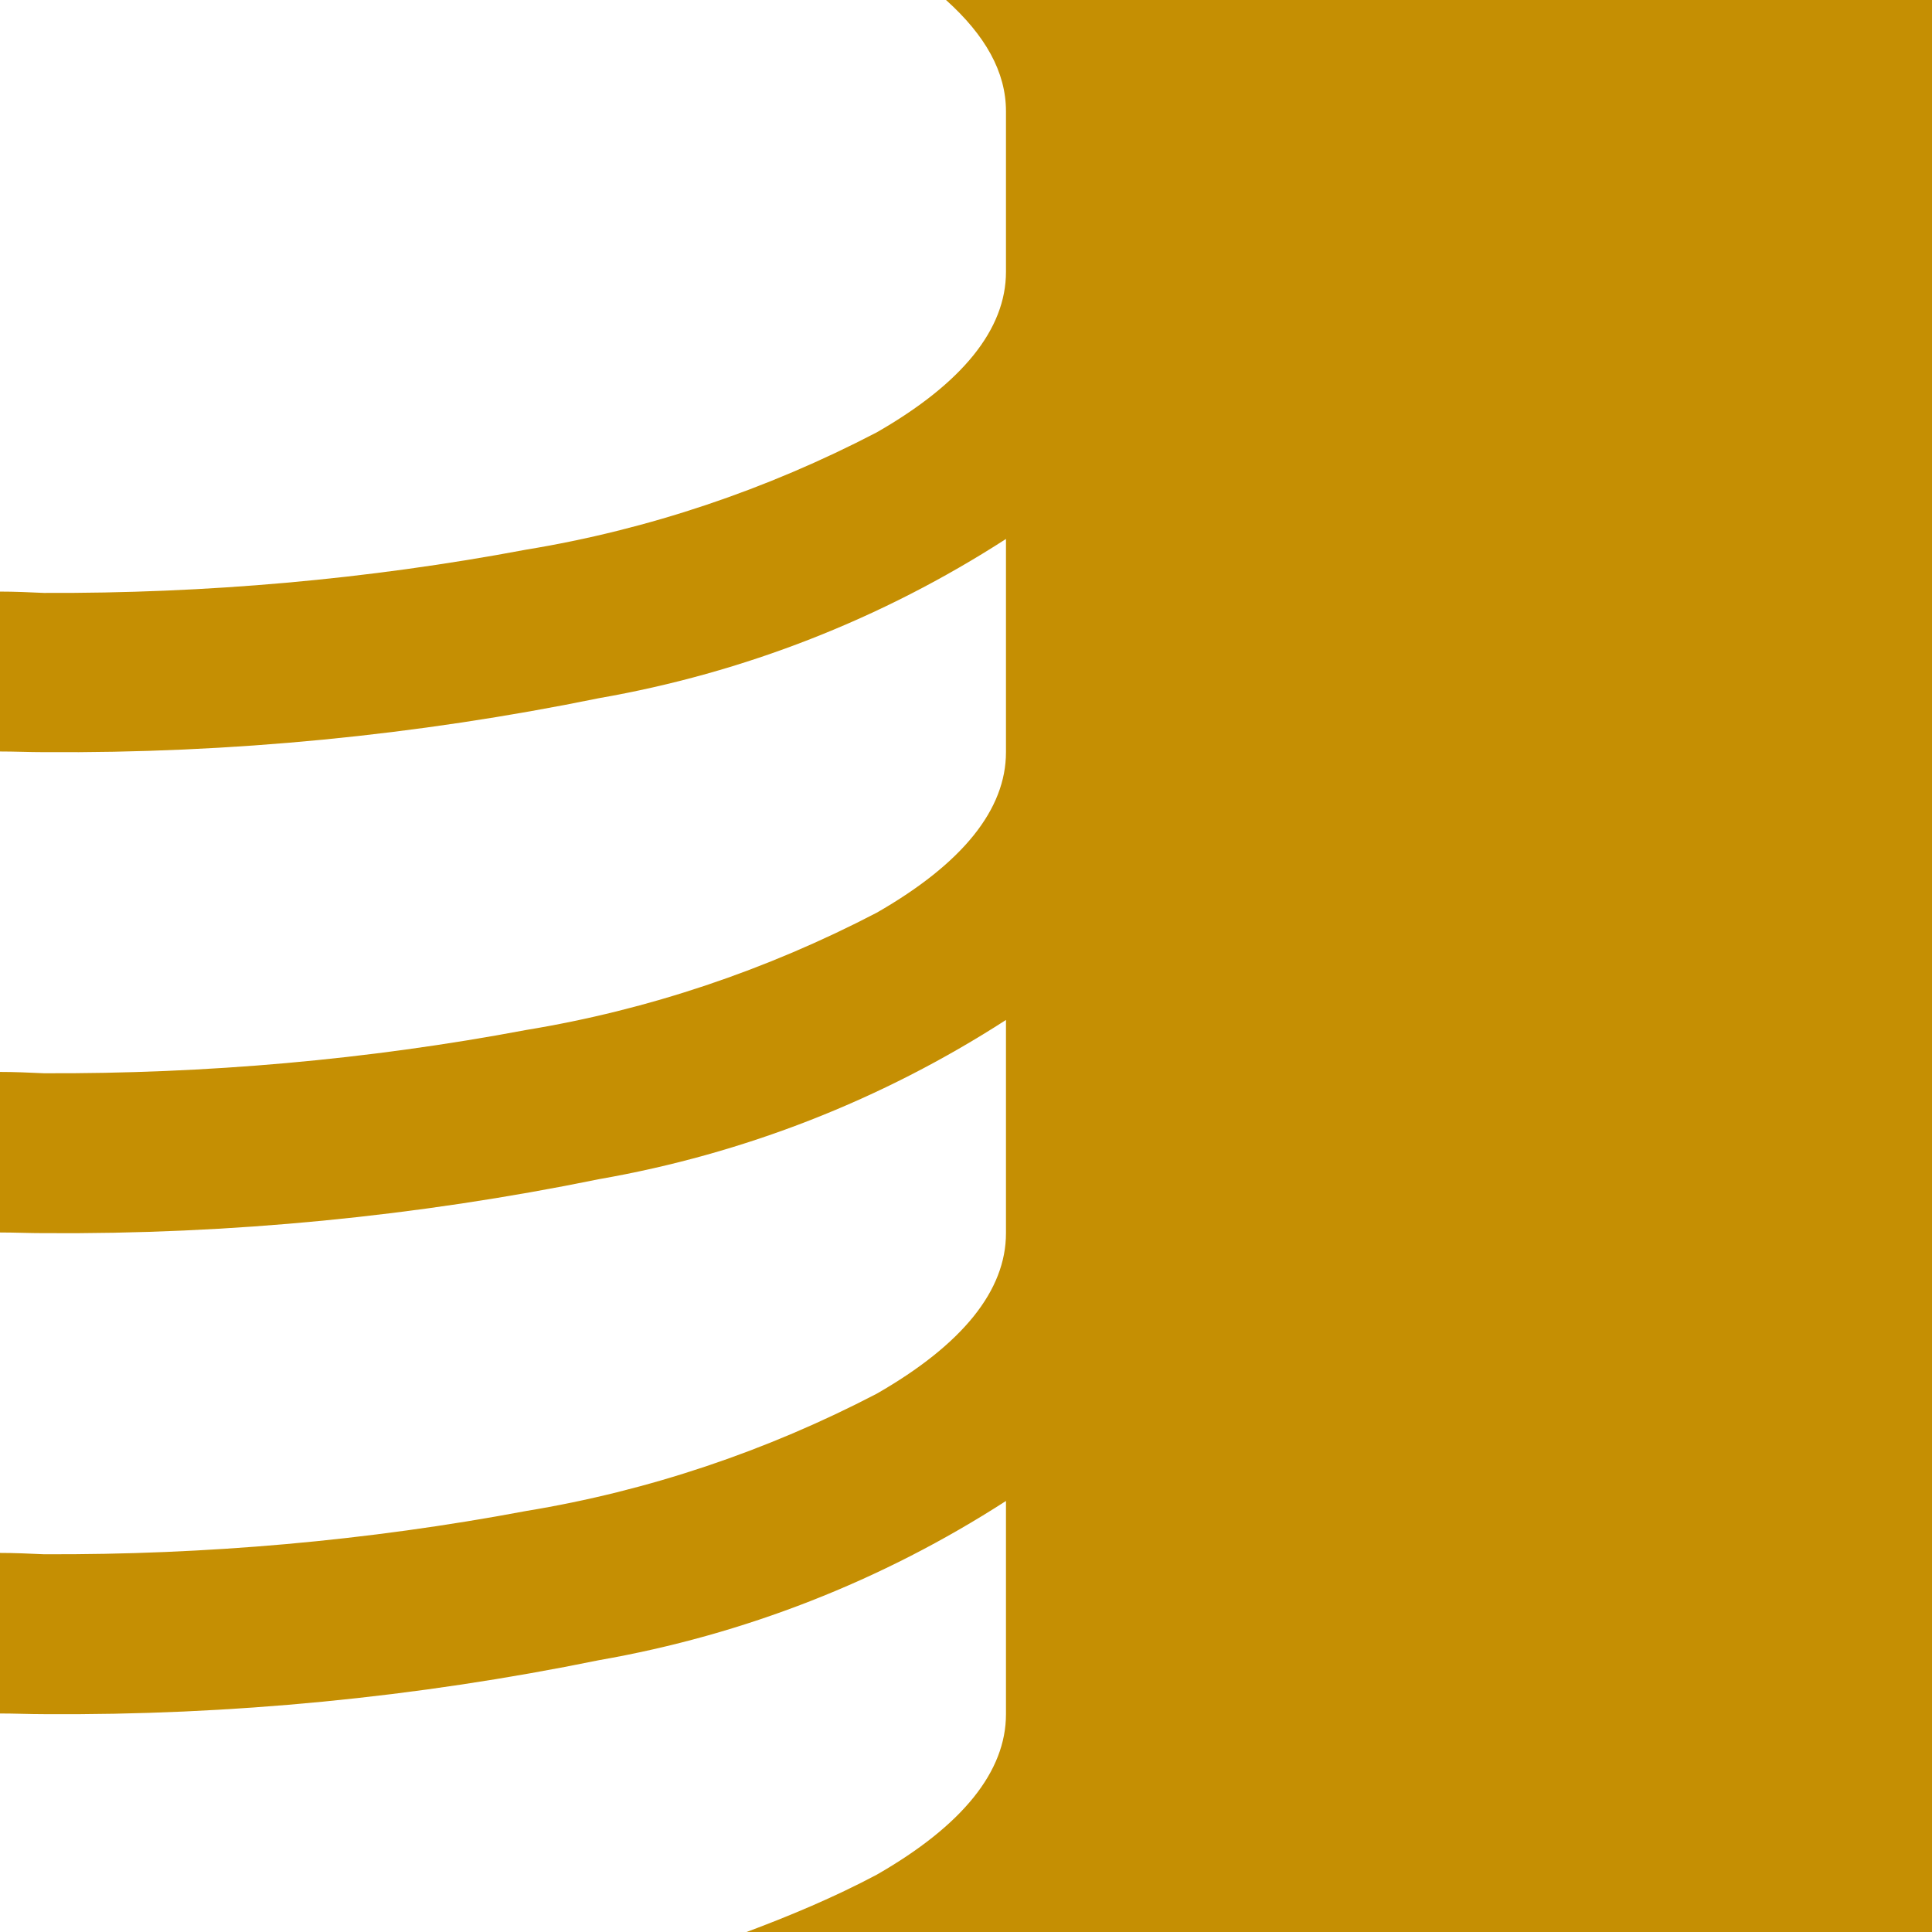 <?xml version="1.0" encoding="UTF-8"?>
<svg id="a" xmlns="http://www.w3.org/2000/svg" viewBox="0 0 29 29"><defs><style>.b{fill:#c58f03;}</style></defs><path class="b" d="M14.2,0c.59,.53,.9,1.08,.9,1.67v2.41c0,.86-.65,1.67-1.94,2.41-1.65,.86-3.43,1.46-5.26,1.76-2.39,.45-4.81,.66-7.24,.65C.44,8.89,.22,8.88,0,8.88v2.4c.22,0,.44,.01,.66,.01,2.8,.02,5.59-.25,8.33-.81,2.18-.38,4.25-1.19,6.11-2.39v3.2c0,.86-.65,1.67-1.94,2.41-1.65,.86-3.43,1.46-5.26,1.76-2.39,.45-4.81,.66-7.24,.65C.44,16.1,.22,16.09,0,16.09v2.41c.22,0,.44,.01,.66,.01,2.8,.02,5.59-.25,8.33-.81,2.18-.38,4.25-1.19,6.11-2.39v3.2c0,.86-.65,1.67-1.94,2.41-1.65,.86-3.43,1.46-5.26,1.76-2.39,.45-4.81,.66-7.24,.65C.44,23.32,.22,23.31,0,23.31v2.41c.22,0,.44,.01,.66,.01,2.8,.02,5.59-.25,8.33-.81,2.18-.38,4.25-1.19,6.11-2.39v3.2c0,.86-.65,1.67-1.94,2.41-.64,.34-1.31,.62-1.98,.87H29V0H14.2Z"/></svg>